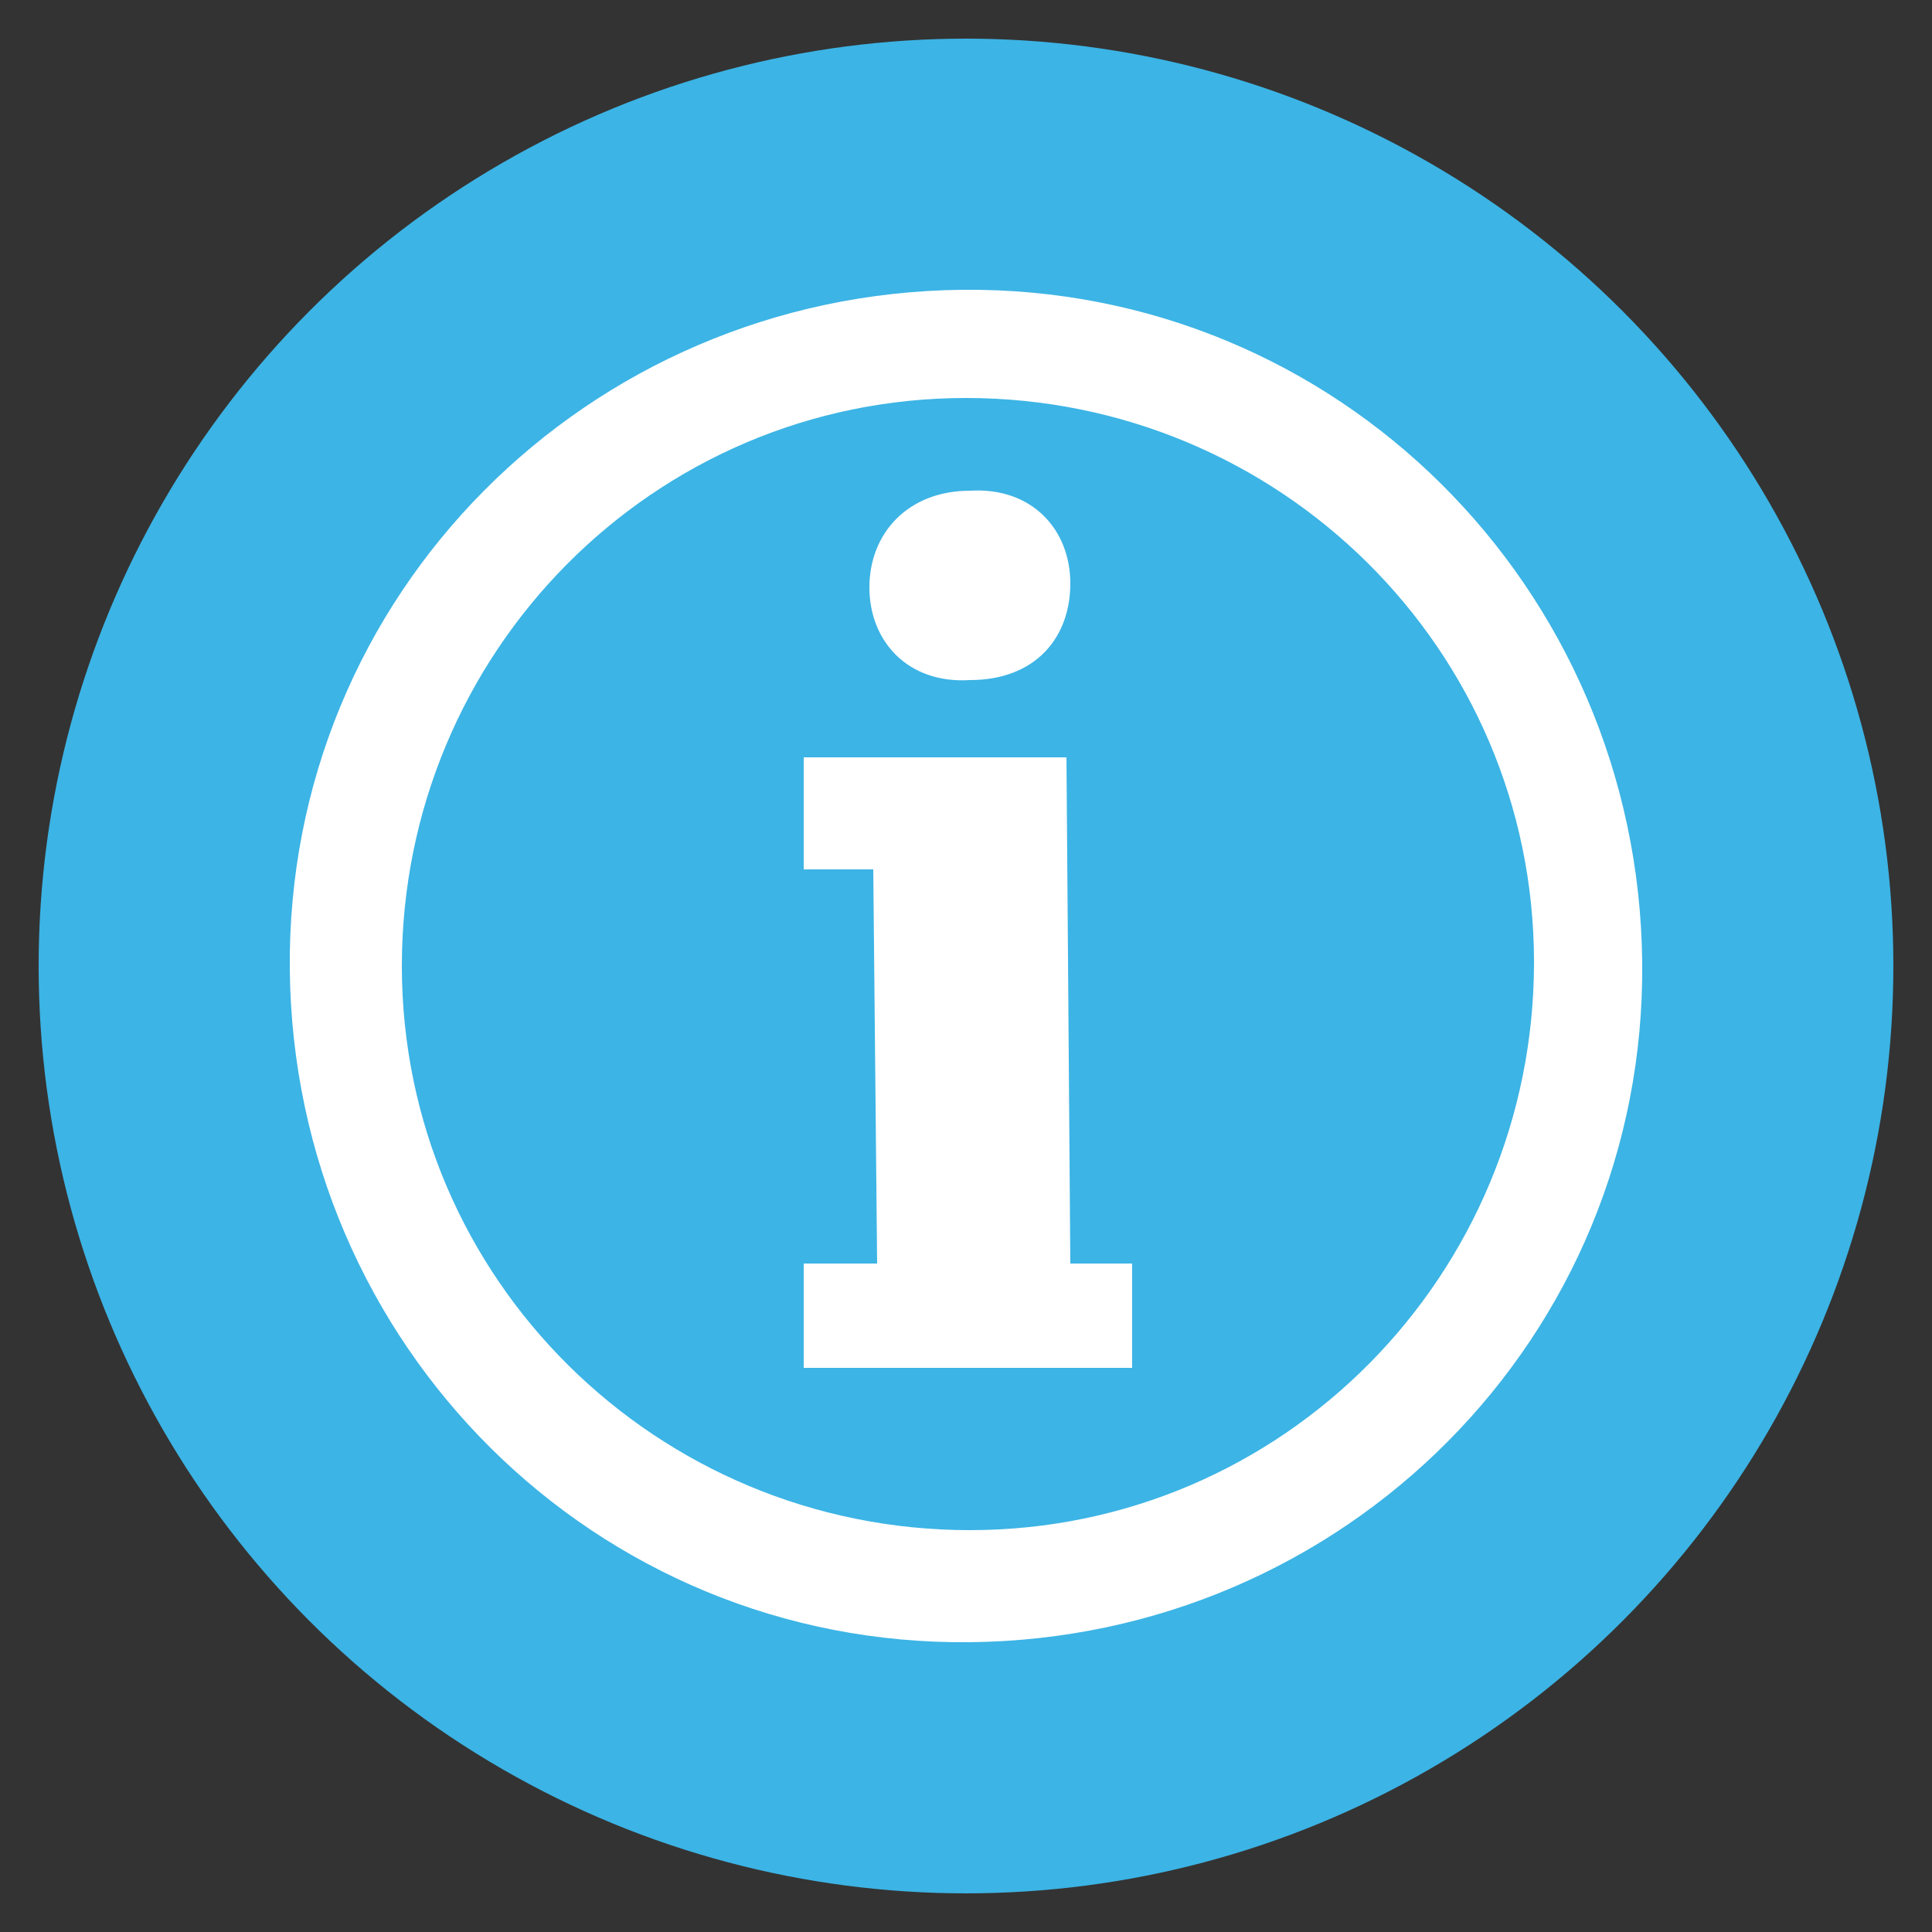<?xml version="1.0" encoding="utf-8"?>
<!-- Generator: Adobe Illustrator 22.1.0, SVG Export Plug-In . SVG Version: 6.00 Build 0)  -->
<svg version="1.1" id="Layer_1" xmlns="http://www.w3.org/2000/svg" xmlns:xlink="http://www.w3.org/1999/xlink" x="0px" y="0px"
	 viewBox="0 0 50 50" style="enable-background:new 0 0 50 50;" xml:space="preserve">
<rect x="0" y="0" width="50" height="50" fill="#333333" stroke="none"/>
<style type="text/css">
	.st0{fill:#3CB4E5;}
	.st1{fill:#FFFFFF;}
</style>
<circle class="st0" cx="25" cy="25" r="24"/>
<g>
	<g>
		<g>
			<g>
				<path class="st1" d="M24.9,7.5C15.2,7.6,7.4,15.4,7.5,25.1c0.1,9.7,7.9,17.5,17.6,17.4c9.7-0.1,17.5-7.9,17.4-17.6
					C42.4,15.2,34.6,7.4,24.9,7.5z M25.1,39.6c-8.1,0-14.7-6.5-14.7-14.6c0-8.1,6.5-14.7,14.6-14.7c8.1,0,14.7,6.5,14.7,14.6
					C39.7,33,33.2,39.6,25.1,39.6z M27.7,32.7l-0.1-13.1l-6.8,0l0,2.9l1.8,0l0.1,10.2l-1.9,0l0,2.7l8.5,0l0-2.7L27.7,32.7z
					 M25.1,17.6c1.7,0,2.6-1.1,2.6-2.5c0-1.4-1-2.5-2.6-2.4c-1.6,0-2.6,1.1-2.6,2.5C22.5,16.6,23.5,17.7,25.1,17.6z"/>
			</g>
		</g>
	</g>
</g>
</svg>
